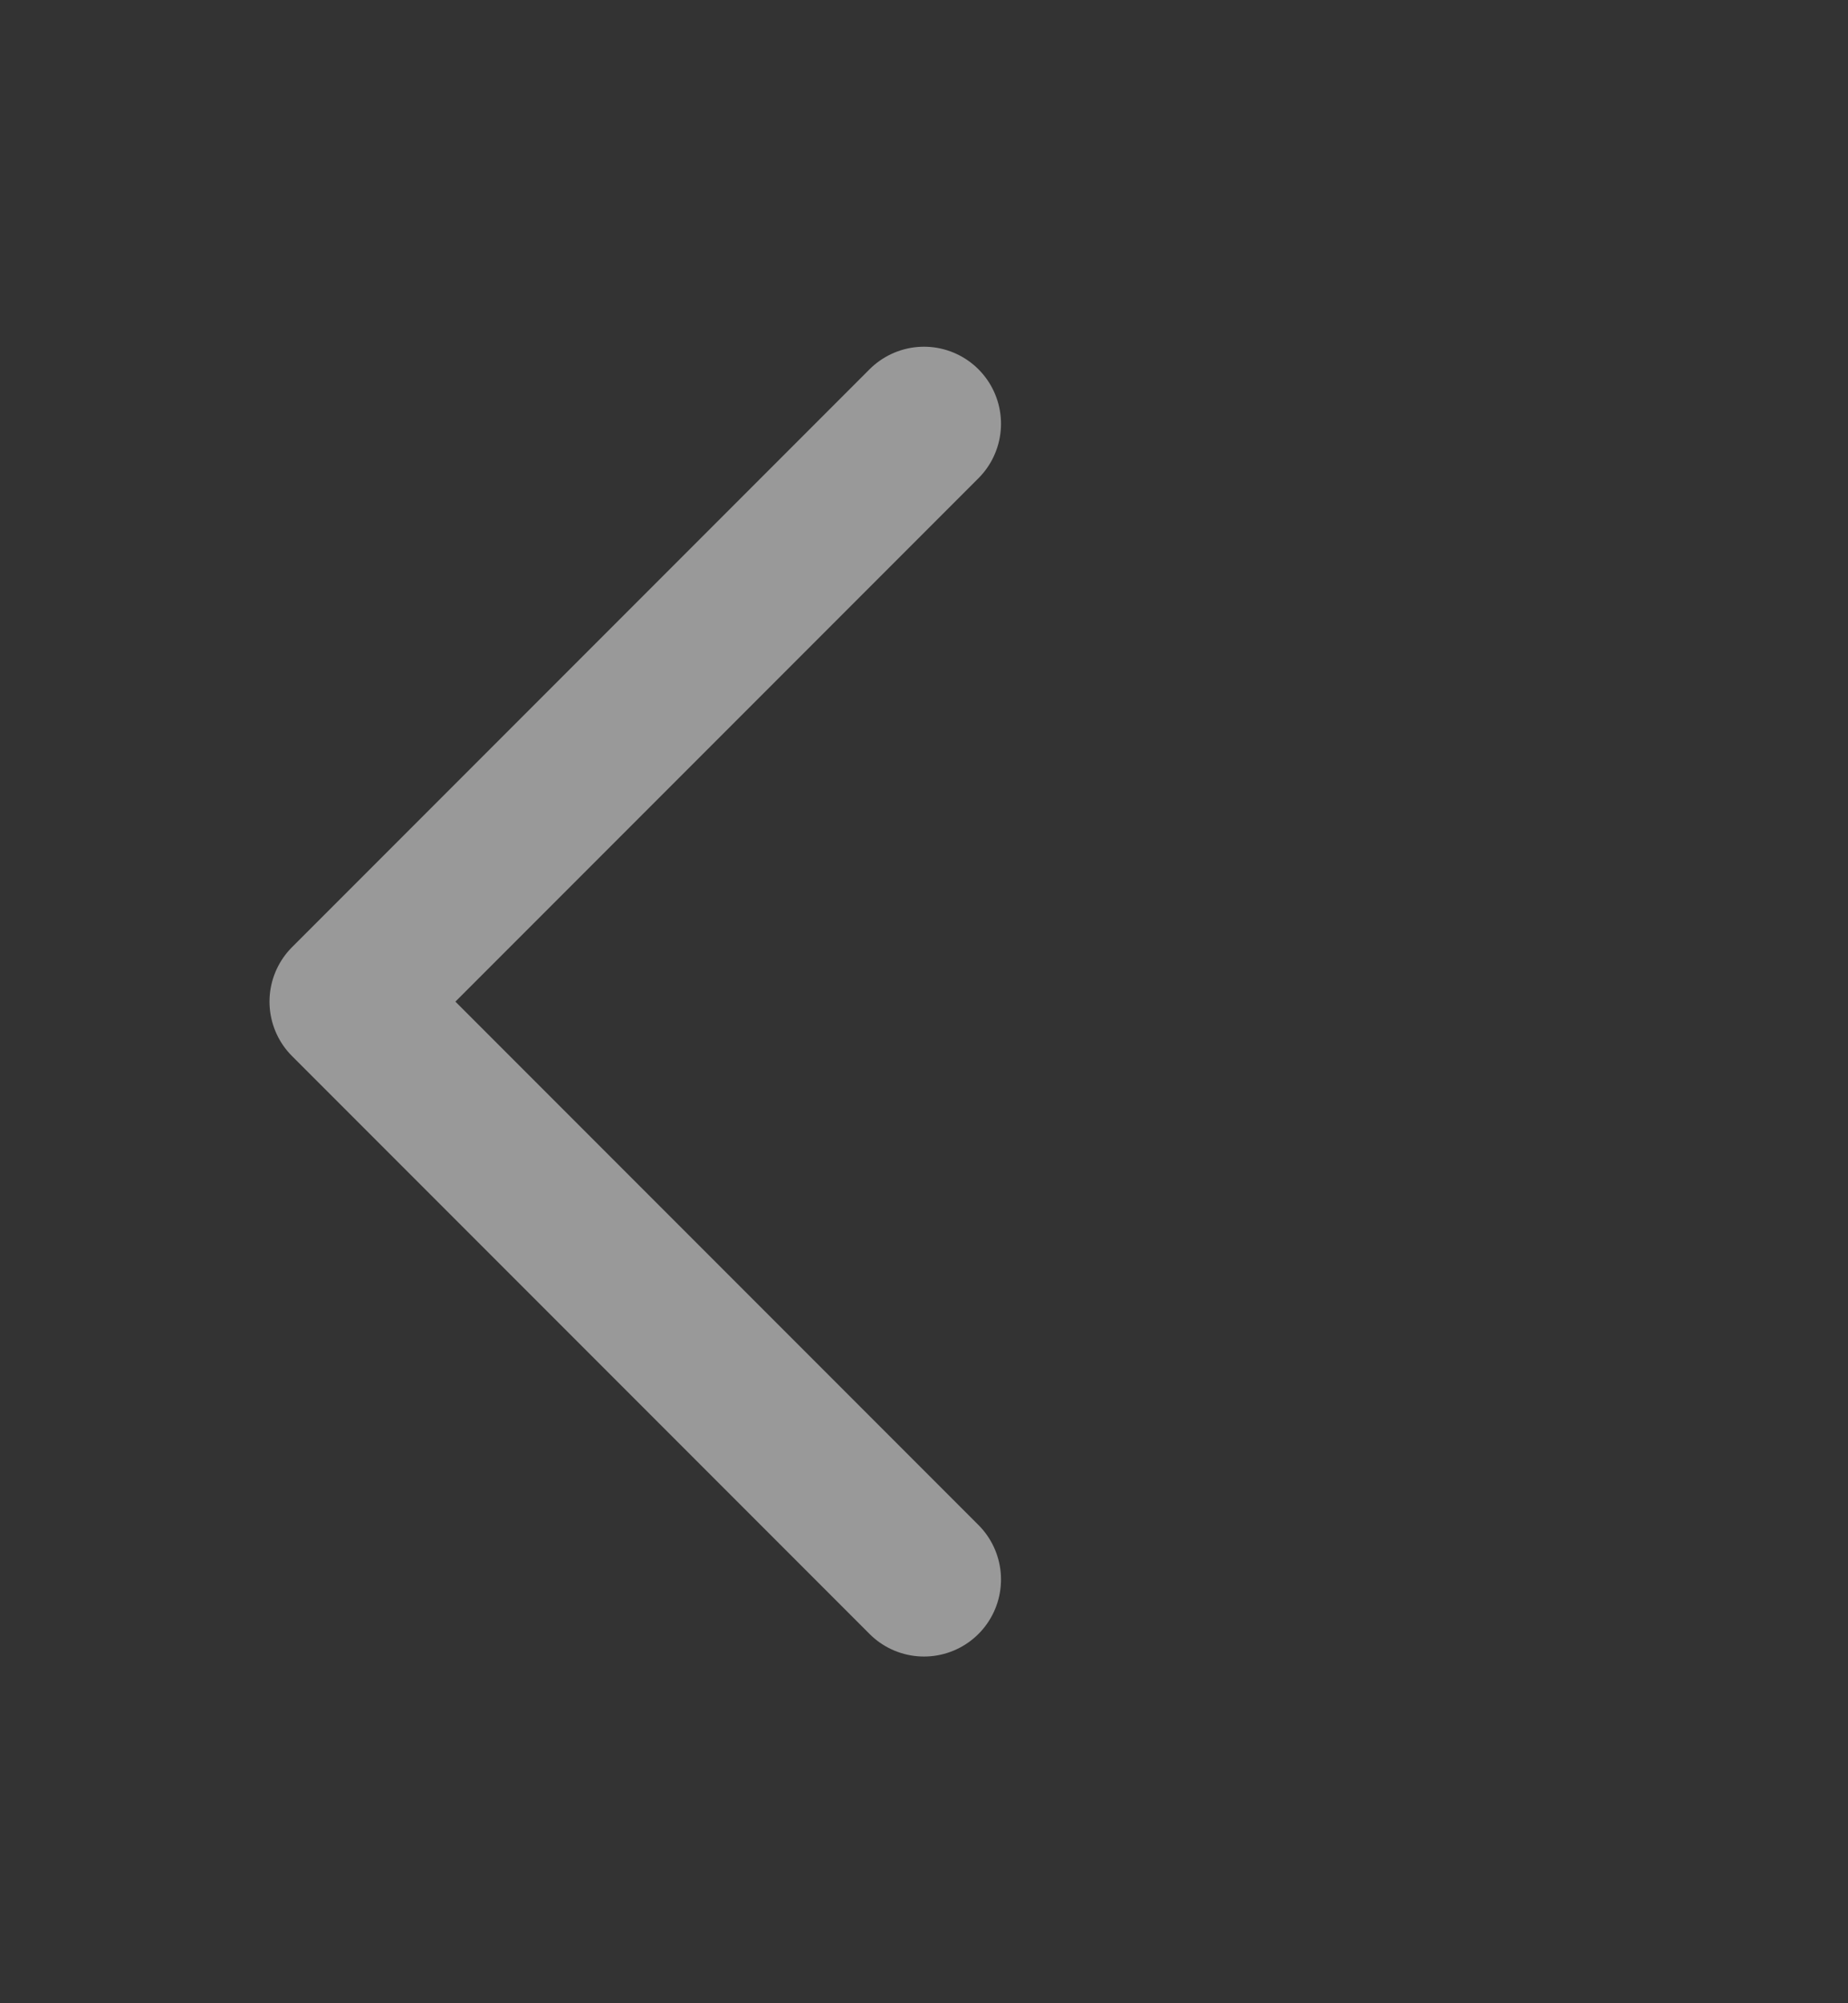 <svg width="12" height="13" viewBox="0 0 12 13" fill="none" xmlns="http://www.w3.org/2000/svg">
<rect x="0" y="0" width="12" height="13" fill="#333333" stroke="none"/>
<g clip-path="url(#clip0_357_2572)">
<path d="M6 2.75L2.25 6.5L6 10.25" stroke="white" stroke-opacity="0.5" stroke-linecap="round" stroke-linejoin="round"/>
</g>
<defs>
<clipPath id="clip0_357_2572">
<rect width="12" height="12" fill="white" transform="matrix(4.37114e-08 -1 -1 -4.37114e-08 12 12.5)"/>
</clipPath>
</defs>
</svg>
